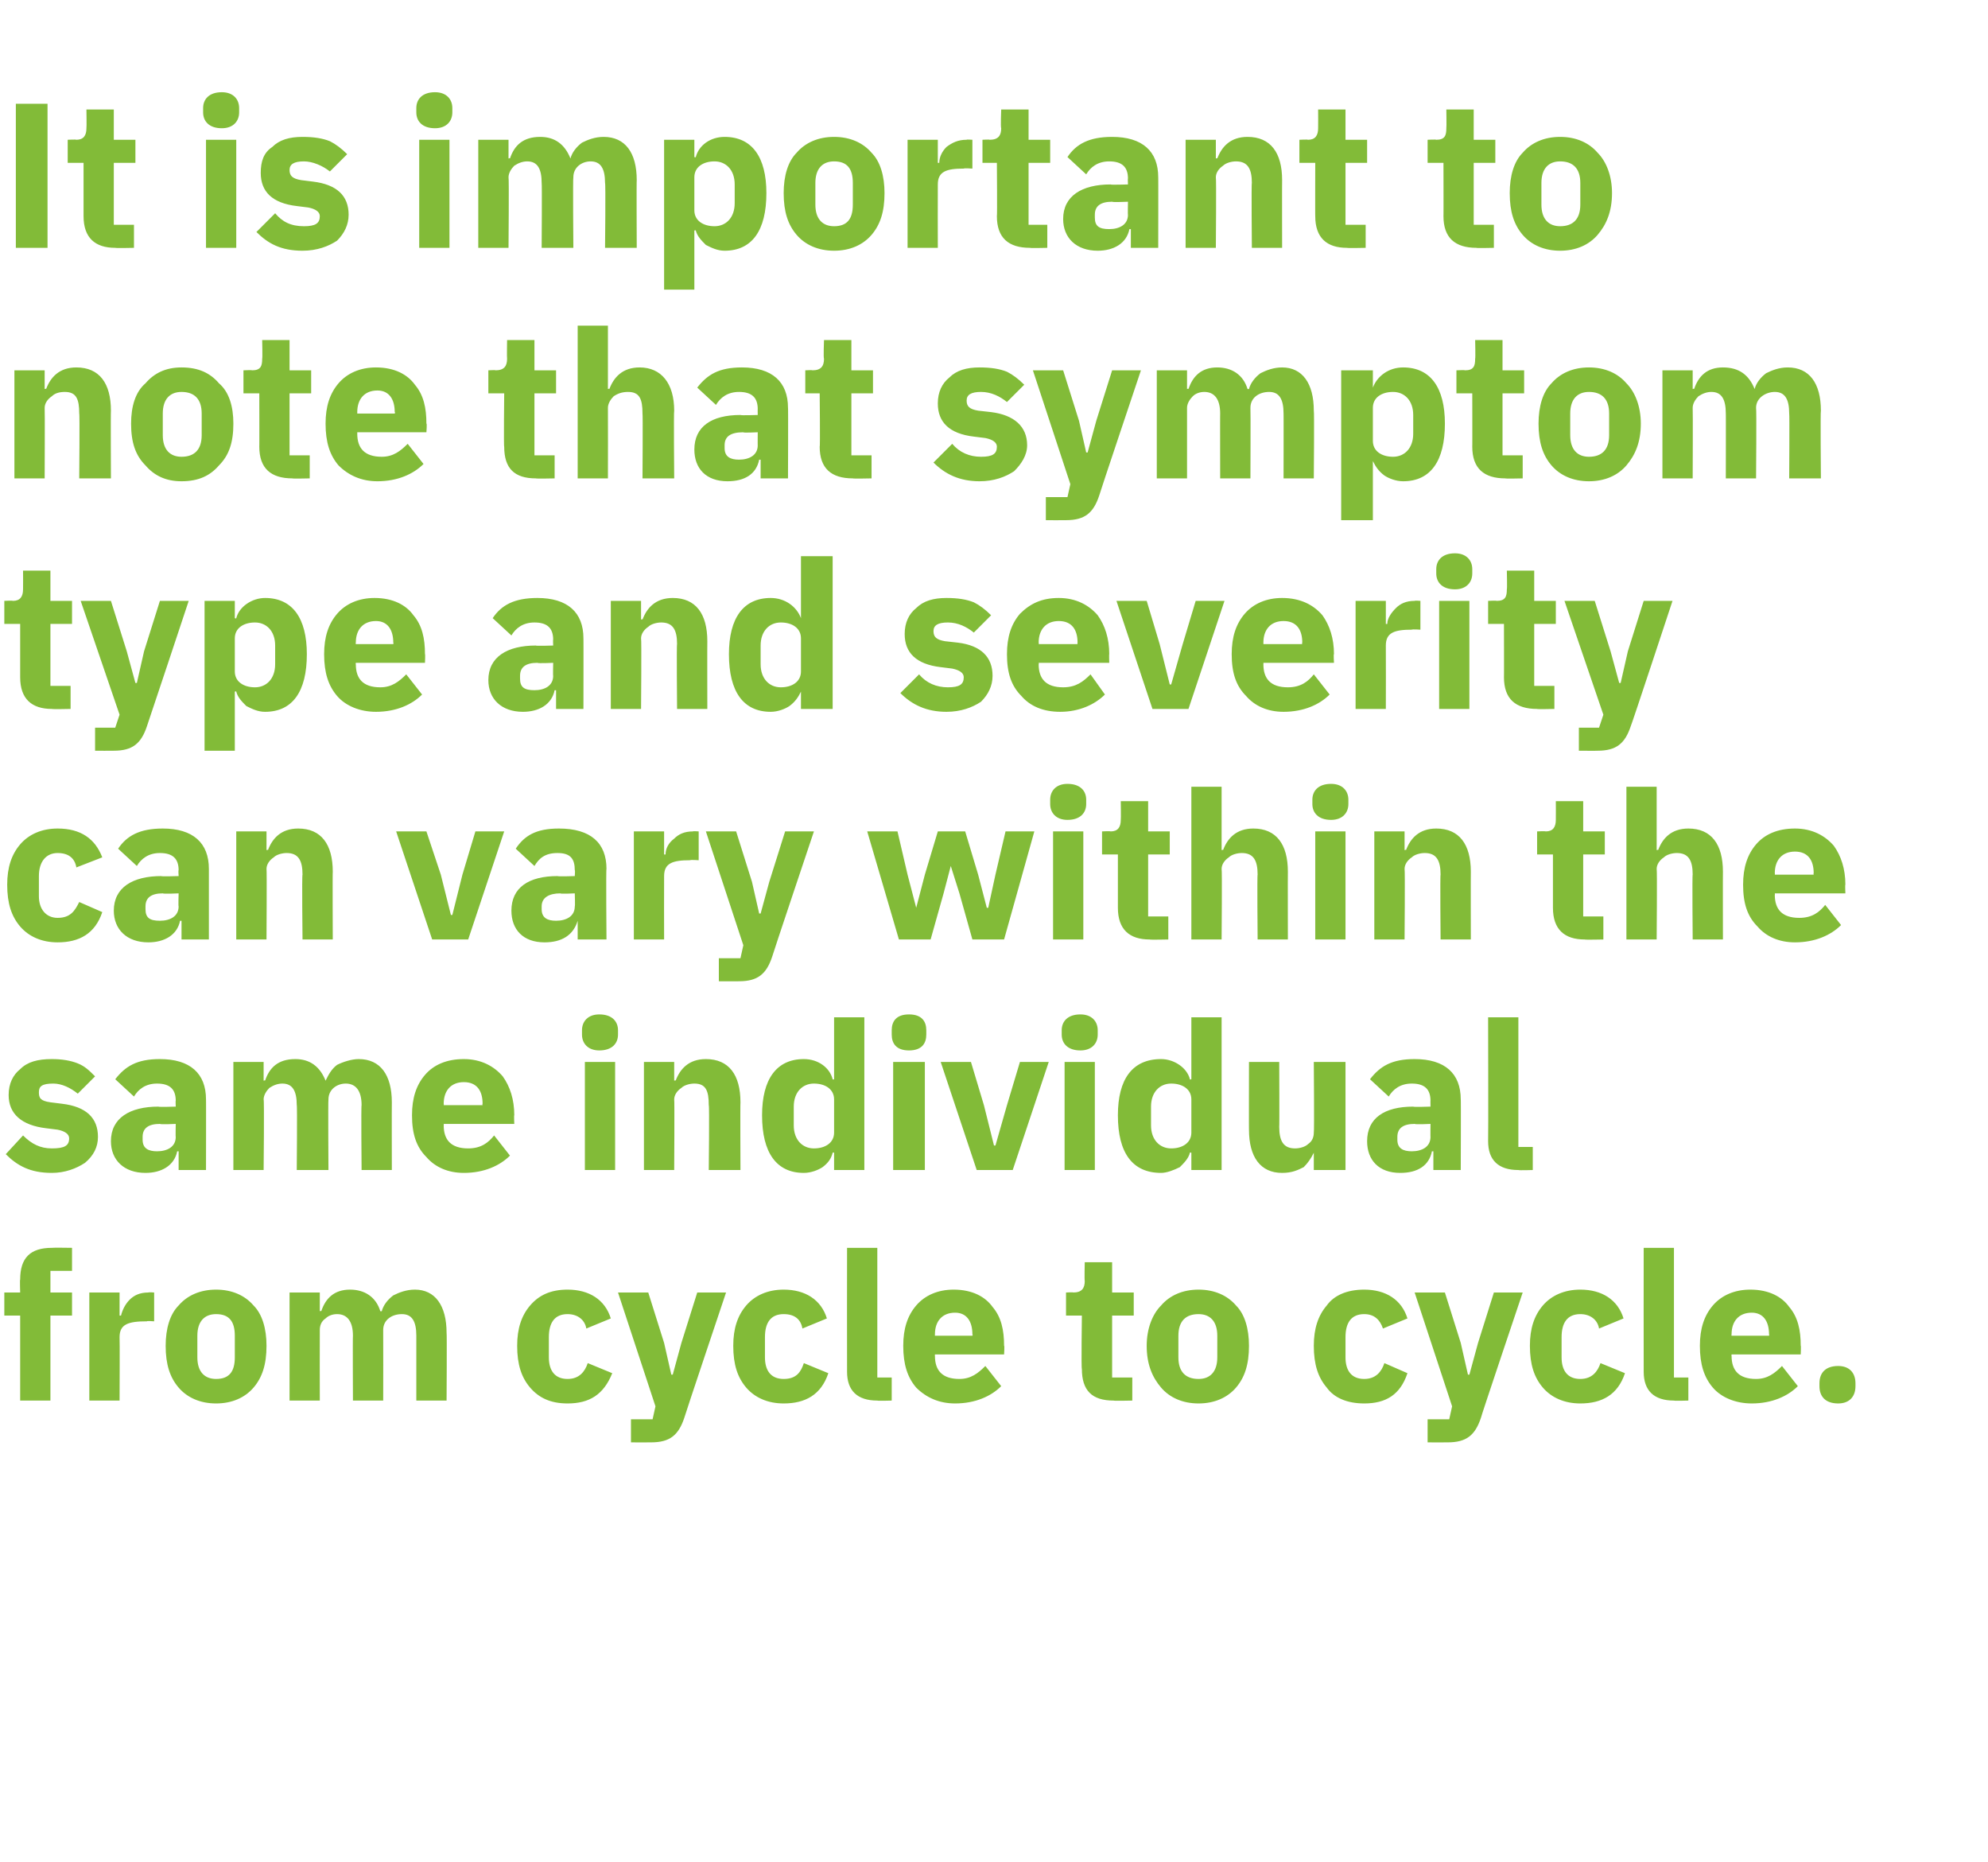 <?xml version="1.0" standalone="no"?><!DOCTYPE svg PUBLIC "-//W3C//DTD SVG 1.1//EN" "http://www.w3.org/Graphics/SVG/1.1/DTD/svg11.dtd"><svg xmlns="http://www.w3.org/2000/svg" version="1.1" width="138px" height="129.2px" viewBox="0 -6 138 129.2" style="top:-6px">  <desc>It is important to note that symptom type and severity can vary within the same individual from cycle to cycle.</desc>  <defs/>  <g id="Polygon172073">    <path d="M 1.4 91.2 L 3.5 91.2 L 3.5 85.3 L 5 85.3 L 5 83.7 L 3.5 83.7 L 3.5 82.2 L 5 82.2 L 5 80.6 C 5 80.6 3.63 80.58 3.6 80.6 C 2.1 80.6 1.4 81.3 1.4 82.8 C 1.37 82.78 1.4 83.7 1.4 83.7 L 0.3 83.7 L 0.3 85.3 L 1.4 85.3 L 1.4 91.2 Z M 8.3 91.2 C 8.3 91.2 8.32 86.81 8.3 86.8 C 8.3 85.9 8.9 85.7 10.2 85.7 C 10.17 85.66 10.7 85.7 10.7 85.7 L 10.7 83.7 C 10.7 83.7 10.32 83.67 10.3 83.7 C 9.7 83.7 9.3 83.9 9 84.2 C 8.7 84.5 8.5 84.9 8.4 85.3 C 8.4 85.31 8.3 85.3 8.3 85.3 L 8.3 83.7 L 6.2 83.7 L 6.2 91.2 L 8.3 91.2 Z M 17.6 90.3 C 18.2 89.6 18.5 88.7 18.5 87.4 C 18.5 86.2 18.2 85.2 17.6 84.6 C 17 83.9 16.1 83.5 15 83.5 C 13.9 83.5 13 83.9 12.4 84.6 C 11.8 85.2 11.5 86.2 11.5 87.4 C 11.5 88.7 11.8 89.6 12.4 90.3 C 13 91 13.9 91.4 15 91.4 C 16.1 91.4 17 91 17.6 90.3 Z M 13.7 88.2 C 13.7 88.2 13.7 86.7 13.7 86.7 C 13.7 85.7 14.2 85.2 15 85.2 C 15.9 85.2 16.3 85.7 16.3 86.7 C 16.3 86.7 16.3 88.2 16.3 88.2 C 16.3 89.2 15.9 89.7 15 89.7 C 14.2 89.7 13.7 89.2 13.7 88.2 Z M 22.2 91.2 C 22.2 91.2 22.19 86.34 22.2 86.3 C 22.2 86 22.3 85.7 22.6 85.5 C 22.8 85.3 23.1 85.2 23.4 85.2 C 24.1 85.2 24.5 85.7 24.5 86.7 C 24.48 86.67 24.5 91.2 24.5 91.2 L 26.6 91.2 C 26.6 91.2 26.61 86.34 26.6 86.3 C 26.6 85.6 27.2 85.2 27.9 85.2 C 28.6 85.2 28.9 85.7 28.9 86.7 C 28.9 86.67 28.9 91.2 28.9 91.2 L 31 91.2 C 31 91.2 31.03 86.49 31 86.5 C 31 84.6 30.2 83.5 28.8 83.5 C 28.2 83.5 27.7 83.7 27.3 83.9 C 26.9 84.2 26.6 84.6 26.5 85 C 26.5 85 26.4 85 26.4 85 C 26.1 84 25.3 83.5 24.3 83.5 C 23.2 83.5 22.6 84.1 22.3 85 C 22.28 84.95 22.2 85 22.2 85 L 22.2 83.7 L 20.1 83.7 L 20.1 91.2 L 22.2 91.2 Z M 42.5 89.3 C 42.5 89.3 40.8 88.6 40.8 88.6 C 40.6 89.2 40.2 89.7 39.4 89.7 C 38.5 89.7 38.1 89.1 38.1 88.2 C 38.1 88.2 38.1 86.8 38.1 86.8 C 38.1 85.8 38.5 85.2 39.4 85.2 C 40.1 85.2 40.6 85.6 40.7 86.2 C 40.7 86.2 42.4 85.5 42.4 85.5 C 42 84.2 40.9 83.5 39.4 83.5 C 38.2 83.5 37.4 83.9 36.8 84.6 C 36.2 85.3 35.9 86.2 35.9 87.4 C 35.9 88.7 36.2 89.6 36.8 90.3 C 37.4 91 38.2 91.4 39.4 91.4 C 40.9 91.4 41.9 90.8 42.5 89.3 Z M 47.3 87.2 L 46.7 89.4 L 46.6 89.4 L 46.1 87.2 L 45 83.7 L 42.9 83.7 L 45.5 91.6 L 45.3 92.5 L 43.8 92.5 L 43.8 94.1 C 43.8 94.1 45.16 94.11 45.2 94.1 C 46.5 94.1 47.1 93.6 47.5 92.4 C 47.48 92.4 50.4 83.7 50.4 83.7 L 48.4 83.7 L 47.3 87.2 Z M 57.5 89.3 C 57.5 89.3 55.8 88.6 55.8 88.6 C 55.6 89.2 55.3 89.7 54.4 89.7 C 53.5 89.7 53.1 89.1 53.1 88.2 C 53.1 88.2 53.1 86.8 53.1 86.8 C 53.1 85.8 53.5 85.2 54.4 85.2 C 55.2 85.2 55.6 85.6 55.7 86.2 C 55.7 86.2 57.4 85.5 57.4 85.5 C 57 84.2 55.9 83.5 54.4 83.5 C 53.3 83.5 52.4 83.9 51.8 84.6 C 51.2 85.3 50.9 86.2 50.9 87.4 C 50.9 88.7 51.2 89.6 51.8 90.3 C 52.4 91 53.3 91.4 54.4 91.4 C 55.9 91.4 57 90.8 57.5 89.3 Z M 61.9 91.2 L 61.9 89.6 L 60.9 89.6 L 60.9 80.6 L 58.8 80.6 C 58.8 80.6 58.79 89.16 58.8 89.2 C 58.8 90.5 59.5 91.2 60.9 91.2 C 60.91 91.23 61.9 91.2 61.9 91.2 Z M 69.5 90.2 C 69.5 90.2 68.4 88.8 68.4 88.8 C 67.9 89.3 67.4 89.7 66.6 89.7 C 65.4 89.7 64.9 89.1 64.9 88.1 C 64.89 88.11 64.9 88 64.9 88 L 69.7 88 C 69.7 88 69.74 87.36 69.7 87.4 C 69.7 86.3 69.5 85.4 68.9 84.7 C 68.4 84 67.5 83.5 66.2 83.5 C 65.1 83.5 64.2 83.9 63.6 84.6 C 63 85.3 62.7 86.2 62.7 87.4 C 62.7 88.7 63 89.6 63.6 90.3 C 64.3 91 65.2 91.4 66.3 91.4 C 67.7 91.4 68.8 90.9 69.5 90.2 Z M 67.5 86.6 C 67.54 86.61 67.5 86.7 67.5 86.7 L 64.9 86.7 C 64.9 86.7 64.89 86.62 64.9 86.6 C 64.9 85.7 65.4 85.1 66.3 85.1 C 67.1 85.1 67.5 85.7 67.5 86.6 Z M 78.6 91.2 L 78.6 89.6 L 77.2 89.6 L 77.2 85.3 L 78.7 85.3 L 78.7 83.7 L 77.2 83.7 L 77.2 81.6 L 75.3 81.6 C 75.3 81.6 75.27 82.87 75.3 82.9 C 75.3 83.4 75.1 83.7 74.5 83.7 C 74.52 83.67 74 83.7 74 83.7 L 74 85.3 L 75.1 85.3 C 75.1 85.3 75.05 89.03 75.1 89 C 75.1 90.5 75.8 91.2 77.3 91.2 C 77.3 91.23 78.6 91.2 78.6 91.2 Z M 85.8 90.3 C 86.4 89.6 86.7 88.7 86.7 87.4 C 86.7 86.2 86.4 85.2 85.8 84.6 C 85.2 83.9 84.3 83.5 83.2 83.5 C 82.1 83.5 81.2 83.9 80.6 84.6 C 80 85.2 79.6 86.2 79.6 87.4 C 79.6 88.7 80 89.6 80.6 90.3 C 81.2 91 82.1 91.4 83.2 91.4 C 84.3 91.4 85.2 91 85.8 90.3 Z M 81.8 88.2 C 81.8 88.2 81.8 86.7 81.8 86.7 C 81.8 85.7 82.3 85.2 83.2 85.2 C 84 85.2 84.5 85.7 84.5 86.7 C 84.5 86.7 84.5 88.2 84.5 88.2 C 84.5 89.2 84 89.7 83.2 89.7 C 82.3 89.7 81.8 89.2 81.8 88.2 Z M 97.7 89.3 C 97.7 89.3 96.1 88.6 96.1 88.6 C 95.9 89.2 95.5 89.7 94.7 89.7 C 93.8 89.7 93.4 89.1 93.4 88.2 C 93.4 88.2 93.4 86.8 93.4 86.8 C 93.4 85.8 93.8 85.2 94.7 85.2 C 95.4 85.2 95.8 85.6 96 86.2 C 96 86.2 97.7 85.5 97.7 85.5 C 97.3 84.2 96.2 83.5 94.7 83.5 C 93.5 83.5 92.6 83.9 92.1 84.6 C 91.5 85.3 91.2 86.2 91.2 87.4 C 91.2 88.7 91.5 89.6 92.1 90.3 C 92.6 91 93.5 91.4 94.7 91.4 C 96.2 91.4 97.2 90.8 97.7 89.3 Z M 102.6 87.2 L 102 89.4 L 101.9 89.4 L 101.4 87.2 L 100.3 83.7 L 98.2 83.7 L 100.8 91.6 L 100.6 92.5 L 99.1 92.5 L 99.1 94.1 C 99.1 94.1 100.45 94.11 100.5 94.1 C 101.8 94.1 102.4 93.6 102.8 92.4 C 102.77 92.4 105.7 83.7 105.7 83.7 L 103.7 83.7 L 102.6 87.2 Z M 112.8 89.3 C 112.8 89.3 111.1 88.6 111.1 88.6 C 110.9 89.2 110.5 89.7 109.7 89.7 C 108.8 89.7 108.4 89.1 108.4 88.2 C 108.4 88.2 108.4 86.8 108.4 86.8 C 108.4 85.8 108.8 85.2 109.7 85.2 C 110.4 85.2 110.9 85.6 111 86.2 C 111 86.2 112.7 85.5 112.7 85.5 C 112.3 84.2 111.2 83.5 109.7 83.5 C 108.6 83.5 107.7 83.9 107.1 84.6 C 106.5 85.3 106.2 86.2 106.2 87.4 C 106.2 88.7 106.5 89.6 107.1 90.3 C 107.7 91 108.6 91.4 109.7 91.4 C 111.2 91.4 112.3 90.8 112.8 89.3 Z M 117.2 91.2 L 117.2 89.6 L 116.2 89.6 L 116.2 80.6 L 114.1 80.6 C 114.1 80.6 114.09 89.16 114.1 89.2 C 114.1 90.5 114.8 91.2 116.2 91.2 C 116.21 91.23 117.2 91.2 117.2 91.2 Z M 124.8 90.2 C 124.8 90.2 123.7 88.8 123.7 88.8 C 123.2 89.3 122.7 89.7 121.9 89.7 C 120.7 89.7 120.2 89.1 120.2 88.1 C 120.18 88.11 120.2 88 120.2 88 L 125 88 C 125 88 125.03 87.36 125 87.4 C 125 86.3 124.8 85.4 124.2 84.7 C 123.7 84 122.8 83.5 121.5 83.5 C 120.4 83.5 119.5 83.9 118.9 84.6 C 118.3 85.3 118 86.2 118 87.4 C 118 88.7 118.3 89.6 118.9 90.3 C 119.5 91 120.5 91.4 121.6 91.4 C 123 91.4 124.1 90.9 124.8 90.2 Z M 122.8 86.6 C 122.83 86.61 122.8 86.7 122.8 86.7 L 120.2 86.7 C 120.2 86.7 120.18 86.62 120.2 86.6 C 120.2 85.7 120.7 85.1 121.6 85.1 C 122.4 85.1 122.8 85.7 122.8 86.6 Z M 128.8 90.2 C 128.8 90.2 128.8 90 128.8 90 C 128.8 89.3 128.4 88.8 127.6 88.8 C 126.7 88.8 126.3 89.3 126.3 90 C 126.3 90 126.3 90.2 126.3 90.2 C 126.3 90.9 126.7 91.4 127.6 91.4 C 128.4 91.4 128.8 90.9 128.8 90.2 Z " stroke="none" fill="#82bb38"/>  </g>  <g id="Polygon172072">    <path d="M 5.9 74.7 C 6.5 74.2 6.8 73.6 6.8 72.9 C 6.8 71.6 6 70.8 4.3 70.6 C 4.3 70.6 3.5 70.5 3.5 70.5 C 2.8 70.4 2.7 70.2 2.7 69.8 C 2.7 69.4 2.9 69.2 3.7 69.2 C 4.3 69.2 4.9 69.5 5.4 69.9 C 5.4 69.9 6.6 68.7 6.6 68.7 C 6.2 68.3 5.9 68 5.4 67.8 C 4.9 67.6 4.3 67.5 3.6 67.5 C 2.6 67.5 1.9 67.7 1.4 68.2 C 0.9 68.6 0.6 69.2 0.6 70 C 0.6 71.3 1.5 72.1 3.2 72.3 C 3.2 72.3 4 72.4 4 72.4 C 4.5 72.5 4.8 72.7 4.8 73 C 4.8 73.5 4.5 73.7 3.6 73.7 C 2.8 73.7 2.2 73.4 1.6 72.8 C 1.6 72.8 0.4 74.1 0.4 74.1 C 1.2 74.9 2.1 75.4 3.6 75.4 C 4.5 75.4 5.3 75.1 5.9 74.7 Z M 14.3 70.3 C 14.31 70.26 14.3 75.2 14.3 75.2 L 12.4 75.2 L 12.4 73.9 C 12.4 73.9 12.31 73.91 12.3 73.9 C 12.1 74.9 11.2 75.4 10.1 75.4 C 8.6 75.4 7.7 74.5 7.7 73.2 C 7.7 71.6 9 70.8 11 70.8 C 10.99 70.84 12.2 70.8 12.2 70.8 C 12.2 70.8 12.18 70.36 12.2 70.4 C 12.2 69.6 11.8 69.2 10.9 69.2 C 10.1 69.2 9.6 69.6 9.3 70.1 C 9.3 70.1 8 68.9 8 68.9 C 8.7 68 9.5 67.5 11.1 67.5 C 13.2 67.5 14.3 68.5 14.3 70.3 Z M 12.2 72 C 12.2 72 11.15 72.05 11.1 72 C 10.3 72 9.9 72.3 9.9 72.9 C 9.9 72.9 9.9 73.1 9.9 73.1 C 9.9 73.7 10.3 73.9 10.9 73.9 C 11.6 73.9 12.2 73.6 12.2 72.9 C 12.18 72.94 12.2 72 12.2 72 Z M 18.3 75.2 C 18.3 75.2 18.35 70.34 18.3 70.3 C 18.3 70 18.5 69.7 18.7 69.5 C 19 69.3 19.3 69.2 19.6 69.2 C 20.3 69.2 20.6 69.7 20.6 70.7 C 20.64 70.67 20.6 75.2 20.6 75.2 L 22.8 75.2 C 22.8 75.2 22.77 70.34 22.8 70.3 C 22.8 69.6 23.4 69.2 24 69.2 C 24.7 69.2 25.1 69.7 25.1 70.7 C 25.06 70.67 25.1 75.2 25.1 75.2 L 27.2 75.2 C 27.2 75.2 27.19 70.49 27.2 70.5 C 27.2 68.6 26.4 67.5 24.9 67.5 C 24.4 67.5 23.8 67.7 23.4 67.9 C 23 68.2 22.8 68.6 22.6 69 C 22.6 69 22.6 69 22.6 69 C 22.2 68 21.5 67.5 20.5 67.5 C 19.3 67.5 18.7 68.1 18.4 69 C 18.43 68.95 18.3 69 18.3 69 L 18.3 67.7 L 16.2 67.7 L 16.2 75.2 L 18.3 75.2 Z M 35.4 74.2 C 35.4 74.2 34.3 72.8 34.3 72.8 C 33.9 73.3 33.4 73.7 32.5 73.7 C 31.3 73.7 30.8 73.1 30.8 72.1 C 30.82 72.11 30.8 72 30.8 72 L 35.7 72 C 35.7 72 35.67 71.36 35.7 71.4 C 35.7 70.3 35.4 69.4 34.9 68.7 C 34.3 68 33.4 67.5 32.2 67.5 C 31 67.5 30.1 67.9 29.5 68.6 C 28.9 69.3 28.6 70.2 28.6 71.4 C 28.6 72.7 28.9 73.6 29.6 74.3 C 30.2 75 31.1 75.4 32.2 75.4 C 33.6 75.4 34.7 74.9 35.4 74.2 Z M 33.5 70.6 C 33.47 70.61 33.5 70.7 33.5 70.7 L 30.8 70.7 C 30.8 70.7 30.82 70.62 30.8 70.6 C 30.8 69.7 31.3 69.1 32.2 69.1 C 33.1 69.1 33.5 69.7 33.5 70.6 Z M 42.9 65.8 C 42.9 65.8 42.9 65.5 42.9 65.5 C 42.9 64.9 42.5 64.4 41.6 64.4 C 40.8 64.4 40.4 64.9 40.4 65.5 C 40.4 65.5 40.4 65.8 40.4 65.8 C 40.4 66.4 40.8 66.9 41.6 66.9 C 42.5 66.9 42.9 66.4 42.9 65.8 Z M 40.6 75.2 L 42.7 75.2 L 42.7 67.7 L 40.6 67.7 L 40.6 75.2 Z M 46.8 75.2 C 46.8 75.2 46.83 70.34 46.8 70.3 C 46.8 70 47 69.7 47.3 69.5 C 47.5 69.3 47.9 69.2 48.2 69.2 C 49 69.2 49.2 69.7 49.2 70.7 C 49.25 70.67 49.2 75.2 49.2 75.2 L 51.4 75.2 C 51.4 75.2 51.38 70.49 51.4 70.5 C 51.4 68.6 50.6 67.5 49 67.5 C 47.8 67.5 47.2 68.2 46.9 69 C 46.91 68.95 46.8 69 46.8 69 L 46.8 67.7 L 44.7 67.7 L 44.7 75.2 L 46.8 75.2 Z M 57.9 75.2 L 60 75.2 L 60 64.6 L 57.9 64.6 L 57.9 68.9 C 57.9 68.9 57.84 68.94 57.8 68.9 C 57.6 68.1 56.8 67.5 55.8 67.5 C 53.9 67.5 52.9 68.9 52.9 71.4 C 52.9 74 53.9 75.4 55.8 75.4 C 56.3 75.4 56.8 75.2 57.1 75 C 57.5 74.7 57.7 74.4 57.8 74 C 57.84 73.96 57.9 74 57.9 74 L 57.9 75.2 Z M 55.1 72.1 C 55.1 72.1 55.1 70.8 55.1 70.8 C 55.1 69.8 55.7 69.2 56.5 69.2 C 57.3 69.2 57.9 69.6 57.9 70.3 C 57.9 70.3 57.9 72.6 57.9 72.6 C 57.9 73.3 57.3 73.7 56.5 73.7 C 55.7 73.7 55.1 73.1 55.1 72.1 Z M 64.3 65.8 C 64.3 65.8 64.3 65.5 64.3 65.5 C 64.3 64.9 64 64.4 63.1 64.4 C 62.2 64.4 61.9 64.9 61.9 65.5 C 61.9 65.5 61.9 65.8 61.9 65.8 C 61.9 66.4 62.2 66.9 63.1 66.9 C 64 66.9 64.3 66.4 64.3 65.8 Z M 62 75.2 L 64.2 75.2 L 64.2 67.7 L 62 67.7 L 62 75.2 Z M 70.3 75.2 L 72.8 67.7 L 70.8 67.7 L 69.9 70.7 L 69.1 73.5 L 69 73.5 L 68.3 70.7 L 67.4 67.7 L 65.3 67.7 L 67.8 75.2 L 70.3 75.2 Z M 76.2 65.8 C 76.2 65.8 76.2 65.5 76.2 65.5 C 76.2 64.9 75.8 64.4 75 64.4 C 74.1 64.4 73.7 64.9 73.7 65.5 C 73.7 65.5 73.7 65.8 73.7 65.8 C 73.7 66.4 74.1 66.9 75 66.9 C 75.8 66.9 76.2 66.4 76.2 65.8 Z M 73.9 75.2 L 76 75.2 L 76 67.7 L 73.9 67.7 L 73.9 75.2 Z M 82.7 75.2 L 84.8 75.2 L 84.8 64.6 L 82.7 64.6 L 82.7 68.9 C 82.7 68.9 82.58 68.94 82.6 68.9 C 82.4 68.1 81.5 67.5 80.6 67.5 C 78.6 67.5 77.6 68.9 77.6 71.4 C 77.6 74 78.6 75.4 80.6 75.4 C 81 75.4 81.5 75.2 81.9 75 C 82.2 74.7 82.5 74.4 82.6 74 C 82.58 73.96 82.7 74 82.7 74 L 82.7 75.2 Z M 79.9 72.1 C 79.9 72.1 79.9 70.8 79.9 70.8 C 79.9 69.8 80.5 69.2 81.3 69.2 C 82.1 69.2 82.7 69.6 82.7 70.3 C 82.7 70.3 82.7 72.6 82.7 72.6 C 82.7 73.3 82.1 73.7 81.3 73.7 C 80.5 73.7 79.9 73.1 79.9 72.1 Z M 91.2 75.2 L 93.4 75.2 L 93.4 67.7 L 91.2 67.7 C 91.2 67.7 91.24 72.58 91.2 72.6 C 91.2 72.9 91.1 73.2 90.8 73.4 C 90.6 73.6 90.2 73.7 89.9 73.7 C 89.1 73.7 88.8 73.2 88.8 72.2 C 88.82 72.24 88.8 67.7 88.8 67.7 L 86.7 67.7 C 86.7 67.7 86.69 72.42 86.7 72.4 C 86.7 74.3 87.5 75.4 89 75.4 C 89.7 75.4 90.1 75.2 90.5 75 C 90.8 74.7 91 74.4 91.2 74 C 91.17 73.96 91.2 74 91.2 74 L 91.2 75.2 Z M 101.4 70.3 C 101.42 70.26 101.4 75.2 101.4 75.2 L 99.5 75.2 L 99.5 73.9 C 99.5 73.9 99.42 73.91 99.4 73.9 C 99.2 74.9 98.4 75.4 97.2 75.4 C 95.7 75.4 94.9 74.5 94.9 73.2 C 94.9 71.6 96.1 70.8 98.1 70.8 C 98.09 70.84 99.3 70.8 99.3 70.8 C 99.3 70.8 99.29 70.36 99.3 70.4 C 99.3 69.6 98.9 69.2 98 69.2 C 97.2 69.2 96.7 69.6 96.4 70.1 C 96.4 70.1 95.1 68.9 95.1 68.9 C 95.8 68 96.6 67.5 98.2 67.5 C 100.3 67.5 101.4 68.5 101.4 70.3 Z M 99.3 72 C 99.3 72 98.25 72.05 98.2 72 C 97.4 72 97 72.3 97 72.9 C 97 72.9 97 73.1 97 73.1 C 97 73.7 97.4 73.9 98 73.9 C 98.7 73.9 99.3 73.6 99.3 72.9 C 99.29 72.94 99.3 72 99.3 72 Z M 106.4 75.2 L 106.4 73.6 L 105.4 73.6 L 105.4 64.6 L 103.3 64.6 C 103.3 64.6 103.32 73.16 103.3 73.2 C 103.3 74.5 104 75.2 105.4 75.2 C 105.44 75.23 106.4 75.2 106.4 75.2 Z " stroke="none" fill="#82bb38"/>  </g>  <g id="Polygon172071">    <path d="M 7.1 57.3 C 7.1 57.3 5.5 56.6 5.5 56.6 C 5.2 57.2 4.9 57.7 4 57.7 C 3.2 57.7 2.7 57.1 2.7 56.2 C 2.7 56.2 2.7 54.8 2.7 54.8 C 2.7 53.8 3.2 53.2 4 53.2 C 4.8 53.2 5.2 53.6 5.3 54.2 C 5.3 54.2 7.1 53.5 7.1 53.5 C 6.6 52.2 5.6 51.5 4 51.5 C 2.9 51.5 2 51.9 1.4 52.6 C 0.8 53.3 0.5 54.2 0.5 55.4 C 0.5 56.7 0.8 57.6 1.4 58.3 C 2 59 2.9 59.4 4 59.4 C 5.5 59.4 6.6 58.8 7.1 57.3 Z M 14.5 54.3 C 14.5 54.26 14.5 59.2 14.5 59.2 L 12.6 59.2 L 12.6 57.9 C 12.6 57.9 12.5 57.91 12.5 57.9 C 12.3 58.9 11.4 59.4 10.3 59.4 C 8.8 59.4 7.9 58.5 7.9 57.2 C 7.9 55.6 9.2 54.8 11.2 54.8 C 11.17 54.84 12.4 54.8 12.4 54.8 C 12.4 54.8 12.37 54.36 12.4 54.4 C 12.4 53.6 12 53.2 11.1 53.2 C 10.3 53.2 9.8 53.6 9.5 54.1 C 9.5 54.1 8.2 52.9 8.2 52.9 C 8.8 52 9.7 51.5 11.3 51.5 C 13.4 51.5 14.5 52.5 14.5 54.3 Z M 12.4 56 C 12.4 56 11.33 56.05 11.3 56 C 10.5 56 10.1 56.3 10.1 56.9 C 10.1 56.9 10.1 57.1 10.1 57.1 C 10.1 57.7 10.4 57.9 11.1 57.9 C 11.8 57.9 12.4 57.6 12.4 56.9 C 12.37 56.94 12.4 56 12.4 56 Z M 18.5 59.2 C 18.5 59.2 18.53 54.34 18.5 54.3 C 18.5 54 18.7 53.7 19 53.5 C 19.2 53.3 19.6 53.2 19.9 53.2 C 20.7 53.2 21 53.7 21 54.7 C 20.95 54.67 21 59.2 21 59.2 L 23.1 59.2 C 23.1 59.2 23.08 54.49 23.1 54.5 C 23.1 52.6 22.3 51.5 20.7 51.5 C 19.5 51.5 18.9 52.2 18.6 53 C 18.62 52.95 18.5 53 18.5 53 L 18.5 51.7 L 16.4 51.7 L 16.4 59.2 L 18.5 59.2 Z M 32.5 59.2 L 35 51.7 L 33 51.7 L 32.1 54.7 L 31.4 57.5 L 31.3 57.5 L 30.6 54.7 L 29.6 51.7 L 27.5 51.7 L 30 59.2 L 32.5 59.2 Z M 42.1 54.3 C 42.06 54.26 42.1 59.2 42.1 59.2 L 40.1 59.2 L 40.1 57.9 C 40.1 57.9 40.06 57.91 40.1 57.9 C 39.8 58.9 39 59.4 37.8 59.4 C 36.3 59.4 35.5 58.5 35.5 57.2 C 35.5 55.6 36.7 54.8 38.7 54.8 C 38.74 54.84 39.9 54.8 39.9 54.8 C 39.9 54.8 39.93 54.36 39.9 54.4 C 39.9 53.6 39.6 53.2 38.7 53.2 C 37.8 53.2 37.4 53.6 37.1 54.1 C 37.1 54.1 35.8 52.9 35.8 52.9 C 36.4 52 37.2 51.5 38.8 51.5 C 41 51.5 42.1 52.5 42.1 54.3 Z M 39.9 56 C 39.9 56 38.89 56.05 38.9 56 C 38.1 56 37.6 56.3 37.6 56.9 C 37.6 56.9 37.6 57.1 37.6 57.1 C 37.6 57.7 38 57.9 38.6 57.9 C 39.3 57.9 39.9 57.6 39.9 56.9 C 39.93 56.94 39.9 56 39.9 56 Z M 46.1 59.2 C 46.1 59.2 46.09 54.81 46.1 54.8 C 46.1 53.9 46.7 53.7 47.9 53.7 C 47.94 53.66 48.5 53.7 48.5 53.7 L 48.5 51.7 C 48.5 51.7 48.1 51.67 48.1 51.7 C 47.5 51.7 47.1 51.9 46.8 52.2 C 46.4 52.5 46.2 52.9 46.2 53.3 C 46.17 53.31 46.1 53.3 46.1 53.3 L 46.1 51.7 L 44 51.7 L 44 59.2 L 46.1 59.2 Z M 53.4 55.2 L 52.8 57.4 L 52.7 57.4 L 52.2 55.2 L 51.1 51.7 L 49 51.7 L 51.6 59.6 L 51.4 60.5 L 49.9 60.5 L 49.9 62.1 C 49.9 62.1 51.26 62.11 51.3 62.1 C 52.6 62.1 53.2 61.6 53.6 60.4 C 53.58 60.4 56.5 51.7 56.5 51.7 L 54.5 51.7 L 53.4 55.2 Z M 62.4 59.2 L 64.6 59.2 L 65.5 56 L 66 54.1 L 66 54.1 L 66.6 56 L 67.5 59.2 L 69.7 59.2 L 71.8 51.7 L 69.8 51.7 L 69.1 54.7 L 68.6 57 L 68.5 57 L 67.9 54.7 L 67 51.7 L 65.1 51.7 L 64.2 54.7 L 63.6 57 L 63.6 57 L 63 54.7 L 62.3 51.7 L 60.2 51.7 L 62.4 59.2 Z M 75.4 49.8 C 75.4 49.8 75.4 49.5 75.4 49.5 C 75.4 48.9 75 48.4 74.1 48.4 C 73.3 48.4 72.9 48.9 72.9 49.5 C 72.9 49.5 72.9 49.8 72.9 49.8 C 72.9 50.4 73.3 50.9 74.1 50.9 C 75 50.9 75.4 50.4 75.4 49.8 Z M 73.1 59.2 L 75.2 59.2 L 75.2 51.7 L 73.1 51.7 L 73.1 59.2 Z M 81.1 59.2 L 81.1 57.6 L 79.7 57.6 L 79.7 53.3 L 81.2 53.3 L 81.2 51.7 L 79.7 51.7 L 79.7 49.6 L 77.8 49.6 C 77.8 49.6 77.82 50.87 77.8 50.9 C 77.8 51.4 77.6 51.7 77.1 51.7 C 77.07 51.67 76.5 51.7 76.5 51.7 L 76.5 53.3 L 77.6 53.3 C 77.6 53.3 77.6 57.03 77.6 57 C 77.6 58.5 78.4 59.2 79.8 59.2 C 79.85 59.23 81.1 59.2 81.1 59.2 Z M 82.7 59.2 L 84.8 59.2 C 84.8 59.2 84.84 54.34 84.8 54.3 C 84.8 54 85 53.7 85.3 53.5 C 85.5 53.3 85.9 53.2 86.2 53.2 C 87 53.2 87.3 53.7 87.3 54.7 C 87.26 54.67 87.3 59.2 87.3 59.2 L 89.4 59.2 C 89.4 59.2 89.39 54.49 89.4 54.5 C 89.4 52.6 88.6 51.5 87 51.5 C 85.8 51.5 85.2 52.2 84.9 53 C 84.93 52.95 84.8 53 84.8 53 L 84.8 48.6 L 82.7 48.6 L 82.7 59.2 Z M 93.6 49.8 C 93.6 49.8 93.6 49.5 93.6 49.5 C 93.6 48.9 93.2 48.4 92.4 48.4 C 91.5 48.4 91.1 48.9 91.1 49.5 C 91.1 49.5 91.1 49.8 91.1 49.8 C 91.1 50.4 91.5 50.9 92.4 50.9 C 93.2 50.9 93.6 50.4 93.6 49.8 Z M 91.3 59.2 L 93.4 59.2 L 93.4 51.7 L 91.3 51.7 L 91.3 59.2 Z M 97.5 59.2 C 97.5 59.2 97.54 54.34 97.5 54.3 C 97.5 54 97.7 53.7 98 53.5 C 98.2 53.3 98.6 53.2 98.9 53.2 C 99.7 53.2 100 53.7 100 54.7 C 99.96 54.67 100 59.2 100 59.2 L 102.1 59.2 C 102.1 59.2 102.09 54.49 102.1 54.5 C 102.1 52.6 101.3 51.5 99.7 51.5 C 98.5 51.5 97.9 52.2 97.6 53 C 97.63 52.95 97.5 53 97.5 53 L 97.5 51.7 L 95.4 51.7 L 95.4 59.2 L 97.5 59.2 Z M 111.3 59.2 L 111.3 57.6 L 109.9 57.6 L 109.9 53.3 L 111.4 53.3 L 111.4 51.7 L 109.9 51.7 L 109.9 49.6 L 108 49.6 C 108 49.6 108.01 50.87 108 50.9 C 108 51.4 107.8 51.7 107.3 51.7 C 107.26 51.67 106.7 51.7 106.7 51.7 L 106.7 53.3 L 107.8 53.3 C 107.8 53.3 107.8 57.03 107.8 57 C 107.8 58.5 108.6 59.2 110 59.2 C 110.04 59.23 111.3 59.2 111.3 59.2 Z M 112.9 59.2 L 115 59.2 C 115 59.2 115.04 54.34 115 54.3 C 115 54 115.2 53.7 115.5 53.5 C 115.7 53.3 116.1 53.2 116.4 53.2 C 117.2 53.2 117.5 53.7 117.5 54.7 C 117.46 54.67 117.5 59.2 117.5 59.2 L 119.6 59.2 C 119.6 59.2 119.59 54.49 119.6 54.5 C 119.6 52.6 118.8 51.5 117.2 51.5 C 116 51.5 115.4 52.2 115.1 53 C 115.13 52.95 115 53 115 53 L 115 48.6 L 112.9 48.6 L 112.9 59.2 Z M 127.8 58.2 C 127.8 58.2 126.7 56.8 126.7 56.8 C 126.3 57.3 125.8 57.7 124.9 57.7 C 123.7 57.7 123.2 57.1 123.2 56.1 C 123.22 56.11 123.2 56 123.2 56 L 128.1 56 C 128.1 56 128.07 55.36 128.1 55.4 C 128.1 54.3 127.8 53.4 127.3 52.7 C 126.7 52 125.8 51.5 124.6 51.5 C 123.4 51.5 122.5 51.9 121.9 52.6 C 121.3 53.3 121 54.2 121 55.4 C 121 56.7 121.3 57.6 122 58.3 C 122.6 59 123.5 59.4 124.6 59.4 C 126 59.4 127.1 58.9 127.8 58.2 Z M 125.9 54.6 C 125.87 54.61 125.9 54.7 125.9 54.7 L 123.2 54.7 C 123.2 54.7 123.22 54.62 123.2 54.6 C 123.2 53.7 123.7 53.1 124.6 53.1 C 125.5 53.1 125.9 53.7 125.9 54.6 Z " stroke="none" fill="#82bb38"/>  </g>  <g id="Polygon172070">    <path d="M 4.9 43.2 L 4.9 41.6 L 3.5 41.6 L 3.5 37.3 L 5 37.3 L 5 35.7 L 3.5 35.7 L 3.5 33.6 L 1.6 33.6 C 1.6 33.6 1.61 34.87 1.6 34.9 C 1.6 35.4 1.4 35.7 0.9 35.7 C 0.86 35.67 0.3 35.7 0.3 35.7 L 0.3 37.3 L 1.4 37.3 C 1.4 37.3 1.4 41.03 1.4 41 C 1.4 42.5 2.2 43.2 3.6 43.2 C 3.64 43.23 4.9 43.2 4.9 43.2 Z M 10 39.2 L 9.5 41.4 L 9.4 41.4 L 8.8 39.2 L 7.7 35.7 L 5.6 35.7 L 8.3 43.6 L 8 44.5 L 6.6 44.5 L 6.6 46.1 C 6.6 46.1 7.89 46.11 7.9 46.1 C 9.2 46.1 9.8 45.6 10.2 44.4 C 10.21 44.4 13.1 35.7 13.1 35.7 L 11.1 35.7 L 10 39.2 Z M 14.2 46.1 L 16.3 46.1 L 16.3 42 C 16.3 42 16.4 41.96 16.4 42 C 16.5 42.4 16.8 42.7 17.1 43 C 17.5 43.2 17.9 43.4 18.4 43.4 C 20.3 43.4 21.3 42 21.3 39.4 C 21.3 36.9 20.3 35.5 18.4 35.5 C 17.5 35.5 16.6 36.1 16.4 36.9 C 16.4 36.94 16.3 36.9 16.3 36.9 L 16.3 35.7 L 14.2 35.7 L 14.2 46.1 Z M 16.3 40.6 C 16.3 40.6 16.3 38.3 16.3 38.3 C 16.3 37.6 16.9 37.2 17.7 37.2 C 18.5 37.2 19.1 37.8 19.1 38.8 C 19.1 38.8 19.1 40.1 19.1 40.1 C 19.1 41.1 18.5 41.7 17.7 41.7 C 16.9 41.7 16.3 41.3 16.3 40.6 Z M 29.3 42.2 C 29.3 42.2 28.2 40.8 28.2 40.8 C 27.7 41.3 27.2 41.7 26.4 41.7 C 25.2 41.7 24.7 41.1 24.7 40.1 C 24.68 40.11 24.7 40 24.7 40 L 29.5 40 C 29.5 40 29.53 39.36 29.5 39.4 C 29.5 38.3 29.3 37.4 28.7 36.7 C 28.2 36 27.3 35.5 26 35.5 C 24.9 35.5 24 35.9 23.4 36.6 C 22.8 37.3 22.5 38.2 22.5 39.4 C 22.5 40.7 22.8 41.6 23.4 42.3 C 24 43 25 43.4 26.1 43.4 C 27.5 43.4 28.6 42.9 29.3 42.2 Z M 27.3 38.6 C 27.33 38.61 27.3 38.7 27.3 38.7 L 24.7 38.7 C 24.7 38.7 24.68 38.62 24.7 38.6 C 24.7 37.7 25.2 37.1 26.1 37.1 C 26.9 37.1 27.3 37.7 27.3 38.6 Z M 40.5 38.3 C 40.51 38.26 40.5 43.2 40.5 43.2 L 38.6 43.2 L 38.6 41.9 C 38.6 41.9 38.51 41.91 38.5 41.9 C 38.3 42.9 37.4 43.4 36.3 43.4 C 34.8 43.4 33.9 42.5 33.9 41.2 C 33.9 39.6 35.2 38.8 37.2 38.8 C 37.18 38.84 38.4 38.8 38.4 38.8 C 38.4 38.8 38.38 38.36 38.4 38.4 C 38.4 37.6 38 37.2 37.1 37.2 C 36.3 37.2 35.8 37.6 35.5 38.1 C 35.5 38.1 34.2 36.9 34.2 36.9 C 34.8 36 35.7 35.5 37.3 35.5 C 39.4 35.5 40.5 36.5 40.5 38.3 Z M 38.4 40 C 38.4 40 37.34 40.05 37.3 40 C 36.5 40 36.1 40.3 36.1 40.9 C 36.1 40.9 36.1 41.1 36.1 41.1 C 36.1 41.7 36.4 41.9 37.1 41.9 C 37.8 41.9 38.4 41.6 38.4 40.9 C 38.38 40.94 38.4 40 38.4 40 Z M 44.5 43.2 C 44.5 43.2 44.54 38.34 44.5 38.3 C 44.5 38 44.7 37.7 45 37.5 C 45.2 37.3 45.6 37.2 45.9 37.2 C 46.7 37.2 47 37.7 47 38.7 C 46.96 38.67 47 43.2 47 43.2 L 49.1 43.2 C 49.1 43.2 49.09 38.49 49.1 38.5 C 49.1 36.6 48.3 35.5 46.7 35.5 C 45.5 35.5 44.9 36.2 44.6 37 C 44.62 36.95 44.5 37 44.5 37 L 44.5 35.7 L 42.4 35.7 L 42.4 43.2 L 44.5 43.2 Z M 55.6 43.2 L 57.8 43.2 L 57.8 32.6 L 55.6 32.6 L 55.6 36.9 C 55.6 36.9 55.55 36.94 55.6 36.9 C 55.3 36.1 54.5 35.5 53.5 35.5 C 51.6 35.5 50.6 36.9 50.6 39.4 C 50.6 42 51.6 43.4 53.5 43.4 C 54 43.4 54.5 43.2 54.8 43 C 55.2 42.7 55.4 42.4 55.6 42 C 55.55 41.96 55.6 42 55.6 42 L 55.6 43.2 Z M 52.8 40.1 C 52.8 40.1 52.8 38.8 52.8 38.8 C 52.8 37.8 53.4 37.2 54.2 37.2 C 55 37.2 55.6 37.6 55.6 38.3 C 55.6 38.3 55.6 40.6 55.6 40.6 C 55.6 41.3 55 41.7 54.2 41.7 C 53.4 41.7 52.8 41.1 52.8 40.1 Z M 68.1 42.7 C 68.6 42.2 68.9 41.6 68.9 40.9 C 68.9 39.6 68.1 38.8 66.5 38.6 C 66.5 38.6 65.6 38.5 65.6 38.5 C 65 38.4 64.8 38.2 64.8 37.8 C 64.8 37.4 65.1 37.2 65.8 37.2 C 66.5 37.2 67.1 37.5 67.6 37.9 C 67.6 37.9 68.8 36.7 68.8 36.7 C 68.4 36.3 68 36 67.6 35.8 C 67.1 35.6 66.5 35.5 65.7 35.5 C 64.8 35.5 64.1 35.7 63.6 36.2 C 63.1 36.6 62.8 37.2 62.8 38 C 62.8 39.3 63.6 40.1 65.3 40.3 C 65.3 40.3 66.1 40.4 66.1 40.4 C 66.6 40.5 66.9 40.7 66.9 41 C 66.9 41.5 66.6 41.7 65.8 41.7 C 65 41.7 64.3 41.4 63.8 40.8 C 63.8 40.8 62.5 42.1 62.5 42.1 C 63.3 42.9 64.3 43.4 65.7 43.4 C 66.7 43.4 67.5 43.1 68.1 42.7 Z M 76.7 42.2 C 76.7 42.2 75.7 40.8 75.7 40.8 C 75.2 41.3 74.7 41.7 73.8 41.7 C 72.6 41.7 72.1 41.1 72.1 40.1 C 72.13 40.11 72.1 40 72.1 40 L 77 40 C 77 40 76.98 39.36 77 39.4 C 77 38.3 76.7 37.4 76.2 36.7 C 75.6 36 74.7 35.5 73.5 35.5 C 72.3 35.5 71.5 35.9 70.8 36.6 C 70.2 37.3 69.9 38.2 69.9 39.4 C 69.9 40.7 70.2 41.6 70.9 42.3 C 71.5 43 72.4 43.4 73.6 43.4 C 74.9 43.4 76 42.9 76.7 42.2 Z M 74.8 38.6 C 74.78 38.61 74.8 38.7 74.8 38.7 L 72.1 38.7 C 72.1 38.7 72.13 38.62 72.1 38.6 C 72.1 37.7 72.6 37.1 73.5 37.1 C 74.4 37.1 74.8 37.7 74.8 38.6 Z M 82.5 43.2 L 85 35.7 L 83 35.7 L 82.1 38.7 L 81.3 41.5 L 81.2 41.5 L 80.5 38.7 L 79.6 35.7 L 77.5 35.7 L 80 43.2 L 82.5 43.2 Z M 92.3 42.2 C 92.3 42.2 91.2 40.8 91.2 40.8 C 90.8 41.3 90.3 41.7 89.4 41.7 C 88.2 41.7 87.7 41.1 87.7 40.1 C 87.71 40.11 87.7 40 87.7 40 L 92.6 40 C 92.6 40 92.56 39.36 92.6 39.4 C 92.6 38.3 92.3 37.4 91.8 36.7 C 91.2 36 90.3 35.5 89 35.5 C 87.9 35.5 87 35.9 86.4 36.6 C 85.8 37.3 85.5 38.2 85.5 39.4 C 85.5 40.7 85.8 41.6 86.5 42.3 C 87.1 43 88 43.4 89.1 43.4 C 90.5 43.4 91.6 42.9 92.3 42.2 Z M 90.4 38.6 C 90.36 38.61 90.4 38.7 90.4 38.7 L 87.7 38.7 C 87.7 38.7 87.71 38.62 87.7 38.6 C 87.7 37.7 88.2 37.1 89.1 37.1 C 90 37.1 90.4 37.7 90.4 38.6 Z M 96.2 43.2 C 96.2 43.2 96.21 38.81 96.2 38.8 C 96.2 37.9 96.8 37.7 98 37.7 C 98.05 37.66 98.6 37.7 98.6 37.7 L 98.6 35.7 C 98.6 35.7 98.21 35.67 98.2 35.7 C 97.6 35.7 97.2 35.9 96.9 36.2 C 96.6 36.5 96.3 36.9 96.3 37.3 C 96.28 37.31 96.2 37.3 96.2 37.3 L 96.2 35.7 L 94.1 35.7 L 94.1 43.2 L 96.2 43.2 Z M 102.2 33.8 C 102.2 33.8 102.2 33.5 102.2 33.5 C 102.2 32.9 101.8 32.4 101 32.4 C 100.1 32.4 99.7 32.9 99.7 33.5 C 99.7 33.5 99.7 33.8 99.7 33.8 C 99.7 34.4 100.1 34.9 101 34.9 C 101.8 34.9 102.2 34.4 102.2 33.8 Z M 99.9 43.2 L 102 43.2 L 102 35.7 L 99.9 35.7 L 99.9 43.2 Z M 107.9 43.2 L 107.9 41.6 L 106.5 41.6 L 106.5 37.3 L 108 37.3 L 108 35.7 L 106.5 35.7 L 106.5 33.6 L 104.6 33.6 C 104.6 33.6 104.63 34.87 104.6 34.9 C 104.6 35.4 104.5 35.7 103.9 35.7 C 103.88 35.67 103.3 35.7 103.3 35.7 L 103.3 37.3 L 104.4 37.3 C 104.4 37.3 104.41 41.03 104.4 41 C 104.4 42.5 105.2 43.2 106.7 43.2 C 106.66 43.23 107.9 43.2 107.9 43.2 Z M 113 39.2 L 112.5 41.4 L 112.4 41.4 L 111.8 39.2 L 110.7 35.7 L 108.6 35.7 L 111.3 43.6 L 111 44.5 L 109.6 44.5 L 109.6 46.1 C 109.6 46.1 110.91 46.11 110.9 46.1 C 112.2 46.1 112.8 45.6 113.2 44.4 C 113.23 44.4 116.1 35.7 116.1 35.7 L 114.1 35.7 L 113 39.2 Z " stroke="none" fill="#82bb38"/>  </g>  <g id="Polygon172069">    <path d="M 3.1 27.2 C 3.1 27.2 3.12 22.34 3.1 22.3 C 3.1 22 3.3 21.7 3.6 21.5 C 3.8 21.3 4.1 21.2 4.5 21.2 C 5.3 21.2 5.5 21.7 5.5 22.7 C 5.54 22.67 5.5 27.2 5.5 27.2 L 7.7 27.2 C 7.7 27.2 7.68 22.49 7.7 22.5 C 7.7 20.6 6.9 19.5 5.3 19.5 C 4.1 19.5 3.5 20.2 3.2 21 C 3.21 20.95 3.1 21 3.1 21 L 3.1 19.7 L 1 19.7 L 1 27.2 L 3.1 27.2 Z M 15.2 26.3 C 15.9 25.6 16.2 24.7 16.2 23.4 C 16.2 22.2 15.9 21.2 15.2 20.6 C 14.6 19.9 13.8 19.5 12.6 19.5 C 11.5 19.5 10.7 19.9 10.1 20.6 C 9.4 21.2 9.1 22.2 9.1 23.4 C 9.1 24.7 9.4 25.6 10.1 26.3 C 10.7 27 11.5 27.4 12.6 27.4 C 13.8 27.4 14.6 27 15.2 26.3 Z M 11.3 24.2 C 11.3 24.2 11.3 22.7 11.3 22.7 C 11.3 21.7 11.8 21.2 12.6 21.2 C 13.5 21.2 14 21.7 14 22.7 C 14 22.7 14 24.2 14 24.2 C 14 25.2 13.5 25.7 12.6 25.7 C 11.8 25.7 11.3 25.2 11.3 24.2 Z M 21.5 27.2 L 21.5 25.6 L 20.1 25.6 L 20.1 21.3 L 21.6 21.3 L 21.6 19.7 L 20.1 19.7 L 20.1 17.6 L 18.2 17.6 C 18.2 17.6 18.23 18.87 18.2 18.9 C 18.2 19.4 18.1 19.7 17.5 19.7 C 17.48 19.67 16.9 19.7 16.9 19.7 L 16.9 21.3 L 18 21.3 C 18 21.3 18.01 25.03 18 25 C 18 26.5 18.8 27.2 20.3 27.2 C 20.26 27.23 21.5 27.2 21.5 27.2 Z M 29.4 26.2 C 29.4 26.2 28.3 24.8 28.3 24.8 C 27.8 25.3 27.3 25.7 26.5 25.7 C 25.3 25.7 24.8 25.1 24.8 24.1 C 24.8 24.11 24.8 24 24.8 24 L 29.6 24 C 29.6 24 29.65 23.36 29.6 23.4 C 29.6 22.3 29.4 21.4 28.8 20.7 C 28.3 20 27.4 19.5 26.1 19.5 C 25 19.5 24.1 19.9 23.5 20.6 C 22.9 21.3 22.6 22.2 22.6 23.4 C 22.6 24.7 22.9 25.6 23.5 26.3 C 24.2 27 25.1 27.4 26.2 27.4 C 27.6 27.4 28.7 26.9 29.4 26.2 Z M 27.4 22.6 C 27.45 22.61 27.4 22.7 27.4 22.7 L 24.8 22.7 C 24.8 22.7 24.8 22.62 24.8 22.6 C 24.8 21.7 25.3 21.1 26.2 21.1 C 27 21.1 27.4 21.7 27.4 22.6 Z M 38.5 27.2 L 38.5 25.6 L 37.1 25.6 L 37.1 21.3 L 38.6 21.3 L 38.6 19.7 L 37.1 19.7 L 37.1 17.6 L 35.2 17.6 C 35.2 17.6 35.18 18.87 35.2 18.9 C 35.2 19.4 35 19.7 34.4 19.7 C 34.43 19.67 33.9 19.7 33.9 19.7 L 33.9 21.3 L 35 21.3 C 35 21.3 34.96 25.03 35 25 C 35 26.5 35.7 27.2 37.2 27.2 C 37.21 27.23 38.5 27.2 38.5 27.2 Z M 40.1 27.2 L 42.2 27.2 C 42.2 27.2 42.21 22.34 42.2 22.3 C 42.2 22 42.4 21.7 42.6 21.5 C 42.9 21.3 43.2 21.2 43.6 21.2 C 44.4 21.2 44.6 21.7 44.6 22.7 C 44.63 22.67 44.6 27.2 44.6 27.2 L 46.8 27.2 C 46.8 27.2 46.76 22.49 46.8 22.5 C 46.8 20.6 45.9 19.5 44.4 19.5 C 43.2 19.5 42.6 20.2 42.3 21 C 42.29 20.95 42.2 21 42.2 21 L 42.2 16.6 L 40.1 16.6 L 40.1 27.2 Z M 54.7 22.3 C 54.72 22.26 54.7 27.2 54.7 27.2 L 52.8 27.2 L 52.8 25.9 C 52.8 25.9 52.72 25.91 52.7 25.9 C 52.5 26.9 51.7 27.4 50.5 27.4 C 49 27.4 48.2 26.5 48.2 25.2 C 48.2 23.6 49.4 22.8 51.4 22.8 C 51.39 22.84 52.6 22.8 52.6 22.8 C 52.6 22.8 52.59 22.36 52.6 22.4 C 52.6 21.6 52.2 21.2 51.3 21.2 C 50.5 21.2 50 21.6 49.7 22.1 C 49.7 22.1 48.4 20.9 48.4 20.9 C 49.1 20 49.9 19.5 51.5 19.5 C 53.6 19.5 54.7 20.5 54.7 22.3 Z M 52.6 24 C 52.6 24 51.55 24.05 51.6 24 C 50.7 24 50.3 24.3 50.3 24.9 C 50.3 24.9 50.3 25.1 50.3 25.1 C 50.3 25.7 50.7 25.9 51.3 25.9 C 52 25.9 52.6 25.6 52.6 24.9 C 52.59 24.94 52.6 24 52.6 24 Z M 60.5 27.2 L 60.5 25.6 L 59.1 25.6 L 59.1 21.3 L 60.6 21.3 L 60.6 19.7 L 59.1 19.7 L 59.1 17.6 L 57.2 17.6 C 57.2 17.6 57.15 18.87 57.2 18.9 C 57.2 19.4 57 19.7 56.4 19.7 C 56.4 19.67 55.9 19.7 55.9 19.7 L 55.9 21.3 L 56.9 21.3 C 56.9 21.3 56.94 25.03 56.9 25 C 56.9 26.5 57.7 27.2 59.2 27.2 C 59.18 27.23 60.5 27.2 60.5 27.2 Z M 70.4 26.7 C 70.9 26.2 71.3 25.6 71.3 24.9 C 71.3 23.6 70.4 22.8 68.8 22.6 C 68.8 22.6 67.9 22.5 67.9 22.5 C 67.3 22.4 67.1 22.2 67.1 21.8 C 67.1 21.4 67.4 21.2 68.1 21.2 C 68.8 21.2 69.4 21.5 69.9 21.9 C 69.9 21.9 71.1 20.7 71.1 20.7 C 70.7 20.3 70.3 20 69.9 19.8 C 69.4 19.6 68.8 19.5 68 19.5 C 67.1 19.5 66.4 19.7 65.9 20.2 C 65.4 20.6 65.1 21.2 65.1 22 C 65.1 23.3 65.9 24.1 67.6 24.3 C 67.6 24.3 68.4 24.4 68.4 24.4 C 68.9 24.5 69.2 24.7 69.2 25 C 69.2 25.5 68.9 25.7 68.1 25.7 C 67.3 25.7 66.6 25.4 66.1 24.8 C 66.1 24.8 64.8 26.1 64.8 26.1 C 65.6 26.9 66.6 27.4 68 27.4 C 69 27.4 69.8 27.1 70.4 26.7 Z M 76.1 23.2 L 75.5 25.4 L 75.4 25.4 L 74.9 23.2 L 73.8 19.7 L 71.7 19.7 L 74.3 27.6 L 74.1 28.5 L 72.6 28.5 L 72.6 30.1 C 72.6 30.1 73.96 30.11 74 30.1 C 75.3 30.1 75.9 29.6 76.3 28.4 C 76.28 28.4 79.2 19.7 79.2 19.7 L 77.2 19.7 L 76.1 23.2 Z M 82.4 27.2 C 82.4 27.2 82.4 22.34 82.4 22.3 C 82.4 22 82.6 21.7 82.8 21.5 C 83 21.3 83.3 21.2 83.6 21.2 C 84.3 21.2 84.7 21.7 84.7 22.7 C 84.69 22.67 84.7 27.2 84.7 27.2 L 86.8 27.2 C 86.8 27.2 86.82 22.34 86.8 22.3 C 86.8 21.6 87.4 21.2 88.1 21.2 C 88.8 21.2 89.1 21.7 89.1 22.7 C 89.11 22.67 89.1 27.2 89.1 27.2 L 91.2 27.2 C 91.2 27.2 91.24 22.49 91.2 22.5 C 91.2 20.6 90.4 19.5 89 19.5 C 88.4 19.5 87.9 19.7 87.5 19.9 C 87.1 20.2 86.8 20.6 86.7 21 C 86.7 21 86.6 21 86.6 21 C 86.3 20 85.5 19.5 84.5 19.5 C 83.4 19.5 82.8 20.1 82.5 21 C 82.48 20.95 82.4 21 82.4 21 L 82.4 19.7 L 80.3 19.7 L 80.3 27.2 L 82.4 27.2 Z M 93.1 30.1 L 95.3 30.1 L 95.3 26 C 95.3 26 95.34 25.96 95.3 26 C 95.5 26.4 95.7 26.7 96.1 27 C 96.4 27.2 96.9 27.4 97.4 27.4 C 99.3 27.4 100.3 26 100.3 23.4 C 100.3 20.9 99.3 19.5 97.4 19.5 C 96.4 19.5 95.6 20.1 95.3 20.9 C 95.34 20.94 95.3 20.9 95.3 20.9 L 95.3 19.7 L 93.1 19.7 L 93.1 30.1 Z M 95.3 24.6 C 95.3 24.6 95.3 22.3 95.3 22.3 C 95.3 21.6 95.9 21.2 96.7 21.2 C 97.5 21.2 98.1 21.8 98.1 22.8 C 98.1 22.8 98.1 24.1 98.1 24.1 C 98.1 25.1 97.5 25.7 96.7 25.7 C 95.9 25.7 95.3 25.3 95.3 24.6 Z M 105.7 27.2 L 105.7 25.6 L 104.3 25.6 L 104.3 21.3 L 105.8 21.3 L 105.8 19.7 L 104.3 19.7 L 104.3 17.6 L 102.4 17.6 C 102.4 17.6 102.43 18.87 102.4 18.9 C 102.4 19.4 102.3 19.7 101.7 19.7 C 101.68 19.67 101.1 19.7 101.1 19.7 L 101.1 21.3 L 102.2 21.3 C 102.2 21.3 102.21 25.03 102.2 25 C 102.2 26.5 103 27.2 104.5 27.2 C 104.46 27.23 105.7 27.2 105.7 27.2 Z M 112.9 26.3 C 113.5 25.6 113.9 24.7 113.9 23.4 C 113.9 22.2 113.5 21.2 112.9 20.6 C 112.3 19.9 111.4 19.5 110.3 19.5 C 109.2 19.5 108.3 19.9 107.7 20.6 C 107.1 21.2 106.8 22.2 106.8 23.4 C 106.8 24.7 107.1 25.6 107.7 26.3 C 108.3 27 109.2 27.4 110.3 27.4 C 111.4 27.4 112.3 27 112.9 26.3 Z M 109 24.2 C 109 24.2 109 22.7 109 22.7 C 109 21.7 109.5 21.2 110.3 21.2 C 111.2 21.2 111.7 21.7 111.7 22.7 C 111.7 22.7 111.7 24.2 111.7 24.2 C 111.7 25.2 111.2 25.7 110.3 25.7 C 109.5 25.7 109 25.2 109 24.2 Z M 117.5 27.2 C 117.5 27.2 117.52 22.34 117.5 22.3 C 117.5 22 117.7 21.7 117.9 21.5 C 118.2 21.3 118.5 21.2 118.8 21.2 C 119.5 21.2 119.8 21.7 119.8 22.7 C 119.81 22.67 119.8 27.2 119.8 27.2 L 121.9 27.2 C 121.9 27.2 121.94 22.34 121.9 22.3 C 121.9 21.6 122.6 21.2 123.2 21.2 C 123.9 21.2 124.2 21.7 124.2 22.7 C 124.23 22.67 124.2 27.2 124.2 27.2 L 126.4 27.2 C 126.4 27.2 126.36 22.49 126.4 22.5 C 126.4 20.6 125.6 19.5 124.1 19.5 C 123.5 19.5 123 19.7 122.6 19.9 C 122.2 20.2 121.9 20.6 121.8 21 C 121.8 21 121.8 21 121.8 21 C 121.4 20 120.7 19.5 119.6 19.5 C 118.5 19.5 117.9 20.1 117.6 21 C 117.6 20.95 117.5 21 117.5 21 L 117.5 19.7 L 115.4 19.7 L 115.4 27.2 L 117.5 27.2 Z " stroke="none" fill="#82bb38"/>  </g>  <g id="Polygon172068">    <path d="M 1.1 1.2 L 3.3 1.2 L 3.3 11.2 L 1.1 11.2 L 1.1 1.2 Z M 9.3 11.2 L 9.3 9.6 L 7.9 9.6 L 7.9 5.3 L 9.4 5.3 L 9.4 3.7 L 7.9 3.7 L 7.9 1.6 L 6 1.6 C 6 1.6 6.02 2.87 6 2.9 C 6 3.4 5.8 3.7 5.3 3.7 C 5.27 3.67 4.7 3.7 4.7 3.7 L 4.7 5.3 L 5.8 5.3 C 5.8 5.3 5.8 9.03 5.8 9 C 5.8 10.5 6.6 11.2 8 11.2 C 8.05 11.23 9.3 11.2 9.3 11.2 Z M 16.6 1.8 C 16.6 1.8 16.6 1.5 16.6 1.5 C 16.6 0.9 16.2 0.4 15.4 0.4 C 14.5 0.4 14.1 0.9 14.1 1.5 C 14.1 1.5 14.1 1.8 14.1 1.8 C 14.1 2.4 14.5 2.9 15.4 2.9 C 16.2 2.9 16.6 2.4 16.6 1.8 Z M 14.3 11.2 L 16.4 11.2 L 16.4 3.7 L 14.3 3.7 L 14.3 11.2 Z M 23.4 10.7 C 23.9 10.2 24.2 9.6 24.2 8.9 C 24.2 7.6 23.4 6.8 21.7 6.6 C 21.7 6.6 20.9 6.5 20.9 6.5 C 20.3 6.4 20.1 6.2 20.1 5.8 C 20.1 5.4 20.4 5.2 21.1 5.2 C 21.7 5.2 22.4 5.5 22.9 5.9 C 22.9 5.9 24.1 4.7 24.1 4.7 C 23.7 4.3 23.3 4 22.9 3.8 C 22.4 3.6 21.8 3.5 21 3.5 C 20.1 3.5 19.4 3.7 18.9 4.2 C 18.3 4.6 18.1 5.2 18.1 6 C 18.1 7.3 18.9 8.1 20.6 8.3 C 20.6 8.3 21.4 8.4 21.4 8.4 C 21.9 8.5 22.2 8.7 22.2 9 C 22.2 9.5 21.9 9.7 21.1 9.7 C 20.2 9.7 19.6 9.4 19.1 8.8 C 19.1 8.8 17.8 10.1 17.8 10.1 C 18.6 10.9 19.5 11.4 21 11.4 C 22 11.4 22.8 11.1 23.4 10.7 Z M 31.4 1.8 C 31.4 1.8 31.4 1.5 31.4 1.5 C 31.4 0.9 31 0.4 30.2 0.4 C 29.3 0.4 28.9 0.9 28.9 1.5 C 28.9 1.5 28.9 1.8 28.9 1.8 C 28.9 2.4 29.3 2.9 30.2 2.9 C 31 2.9 31.4 2.4 31.4 1.8 Z M 29.1 11.2 L 31.2 11.2 L 31.2 3.7 L 29.1 3.7 L 29.1 11.2 Z M 35.3 11.2 C 35.3 11.2 35.34 6.34 35.3 6.3 C 35.3 6 35.5 5.7 35.7 5.5 C 36 5.3 36.3 5.2 36.6 5.2 C 37.3 5.2 37.6 5.7 37.6 6.7 C 37.63 6.67 37.6 11.2 37.6 11.2 L 39.8 11.2 C 39.8 11.2 39.76 6.34 39.8 6.3 C 39.8 5.6 40.4 5.2 41 5.2 C 41.7 5.2 42 5.7 42 6.7 C 42.05 6.67 42 11.2 42 11.2 L 44.2 11.2 C 44.2 11.2 44.18 6.49 44.2 6.5 C 44.2 4.6 43.4 3.5 41.9 3.5 C 41.3 3.5 40.8 3.7 40.4 3.9 C 40 4.2 39.7 4.6 39.6 5 C 39.6 5 39.6 5 39.6 5 C 39.2 4 38.5 3.5 37.5 3.5 C 36.3 3.5 35.7 4.1 35.4 5 C 35.42 4.95 35.3 5 35.3 5 L 35.3 3.7 L 33.2 3.7 L 33.2 11.2 L 35.3 11.2 Z M 46.1 14.1 L 48.2 14.1 L 48.2 10 C 48.2 10 48.28 9.96 48.3 10 C 48.4 10.4 48.7 10.7 49 11 C 49.4 11.2 49.8 11.4 50.3 11.4 C 52.2 11.4 53.2 10 53.2 7.4 C 53.2 4.9 52.2 3.5 50.3 3.5 C 49.3 3.5 48.5 4.1 48.3 4.9 C 48.28 4.94 48.2 4.9 48.2 4.9 L 48.2 3.7 L 46.1 3.7 L 46.1 14.1 Z M 48.2 8.6 C 48.2 8.6 48.2 6.3 48.2 6.3 C 48.2 5.6 48.8 5.2 49.6 5.2 C 50.4 5.2 51 5.8 51 6.8 C 51 6.8 51 8.1 51 8.1 C 51 9.1 50.4 9.7 49.6 9.7 C 48.8 9.7 48.2 9.3 48.2 8.6 Z M 60.5 10.3 C 61.1 9.6 61.4 8.7 61.4 7.4 C 61.4 6.2 61.1 5.2 60.5 4.6 C 59.9 3.9 59 3.5 57.9 3.5 C 56.8 3.5 55.9 3.9 55.3 4.6 C 54.7 5.2 54.4 6.2 54.4 7.4 C 54.4 8.7 54.7 9.6 55.3 10.3 C 55.9 11 56.8 11.4 57.9 11.4 C 59 11.4 59.9 11 60.5 10.3 Z M 56.6 8.2 C 56.6 8.2 56.6 6.7 56.6 6.7 C 56.6 5.7 57.1 5.2 57.9 5.2 C 58.8 5.2 59.2 5.7 59.2 6.7 C 59.2 6.7 59.2 8.2 59.2 8.2 C 59.2 9.2 58.8 9.7 57.9 9.7 C 57.1 9.7 56.6 9.2 56.6 8.2 Z M 65.1 11.2 C 65.1 11.2 65.09 6.81 65.1 6.8 C 65.1 5.9 65.7 5.7 66.9 5.7 C 66.93 5.66 67.5 5.7 67.5 5.7 L 67.5 3.7 C 67.5 3.7 67.09 3.67 67.1 3.7 C 66.5 3.7 66.1 3.9 65.7 4.2 C 65.4 4.5 65.2 4.9 65.2 5.3 C 65.16 5.31 65.1 5.3 65.1 5.3 L 65.1 3.7 L 63 3.7 L 63 11.2 L 65.1 11.2 Z M 72.7 11.2 L 72.7 9.6 L 71.4 9.6 L 71.4 5.3 L 72.9 5.3 L 72.9 3.7 L 71.4 3.7 L 71.4 1.6 L 69.5 1.6 C 69.5 1.6 69.45 2.87 69.5 2.9 C 69.5 3.4 69.3 3.7 68.7 3.7 C 68.7 3.67 68.2 3.7 68.2 3.7 L 68.2 5.3 L 69.2 5.3 C 69.2 5.3 69.23 9.03 69.2 9 C 69.2 10.5 70 11.2 71.5 11.2 C 71.48 11.23 72.7 11.2 72.7 11.2 Z M 80.4 6.3 C 80.41 6.26 80.4 11.2 80.4 11.2 L 78.5 11.2 L 78.5 9.9 C 78.5 9.9 78.41 9.91 78.4 9.9 C 78.2 10.9 77.3 11.4 76.2 11.4 C 74.7 11.4 73.8 10.5 73.8 9.2 C 73.8 7.6 75.1 6.8 77.1 6.8 C 77.08 6.84 78.3 6.8 78.3 6.8 C 78.3 6.8 78.28 6.36 78.3 6.4 C 78.3 5.6 77.9 5.2 77 5.2 C 76.2 5.2 75.7 5.6 75.4 6.1 C 75.4 6.1 74.1 4.9 74.1 4.9 C 74.7 4 75.6 3.5 77.2 3.5 C 79.3 3.5 80.4 4.5 80.4 6.3 Z M 78.3 8 C 78.3 8 77.24 8.05 77.2 8 C 76.4 8 76 8.3 76 8.9 C 76 8.9 76 9.1 76 9.1 C 76 9.7 76.3 9.9 77 9.9 C 77.7 9.9 78.3 9.6 78.3 8.9 C 78.28 8.94 78.3 8 78.3 8 Z M 84.4 11.2 C 84.4 11.2 84.44 6.34 84.4 6.3 C 84.4 6 84.6 5.7 84.9 5.5 C 85.1 5.3 85.5 5.2 85.8 5.2 C 86.6 5.2 86.9 5.7 86.9 6.7 C 86.86 6.67 86.9 11.2 86.9 11.2 L 89 11.2 C 89 11.2 88.99 6.49 89 6.5 C 89 4.6 88.2 3.5 86.6 3.5 C 85.4 3.5 84.8 4.2 84.5 5 C 84.53 4.95 84.4 5 84.4 5 L 84.4 3.7 L 82.3 3.7 L 82.3 11.2 L 84.4 11.2 Z M 94.8 11.2 L 94.8 9.6 L 93.4 9.6 L 93.4 5.3 L 94.9 5.3 L 94.9 3.7 L 93.4 3.7 L 93.4 1.6 L 91.5 1.6 C 91.5 1.6 91.51 2.87 91.5 2.9 C 91.5 3.4 91.3 3.7 90.8 3.7 C 90.76 3.67 90.2 3.7 90.2 3.7 L 90.2 5.3 L 91.3 5.3 C 91.3 5.3 91.29 9.03 91.3 9 C 91.3 10.5 92.1 11.2 93.5 11.2 C 93.54 11.23 94.8 11.2 94.8 11.2 Z M 103.7 11.2 L 103.7 9.6 L 102.3 9.6 L 102.3 5.3 L 103.8 5.3 L 103.8 3.7 L 102.3 3.7 L 102.3 1.6 L 100.4 1.6 C 100.4 1.6 100.42 2.87 100.4 2.9 C 100.4 3.4 100.3 3.7 99.7 3.7 C 99.68 3.67 99.1 3.7 99.1 3.7 L 99.1 5.3 L 100.2 5.3 C 100.2 5.3 100.21 9.03 100.2 9 C 100.2 10.5 101 11.2 102.5 11.2 C 102.45 11.23 103.7 11.2 103.7 11.2 Z M 110.9 10.3 C 111.5 9.6 111.9 8.7 111.9 7.4 C 111.9 6.2 111.5 5.2 110.9 4.6 C 110.3 3.9 109.4 3.5 108.3 3.5 C 107.2 3.5 106.3 3.9 105.7 4.6 C 105.1 5.2 104.8 6.2 104.8 7.4 C 104.8 8.7 105.1 9.6 105.7 10.3 C 106.3 11 107.2 11.4 108.3 11.4 C 109.4 11.4 110.3 11 110.9 10.3 Z M 107 8.2 C 107 8.2 107 6.7 107 6.7 C 107 5.7 107.5 5.2 108.3 5.2 C 109.2 5.2 109.7 5.7 109.7 6.7 C 109.7 6.7 109.7 8.2 109.7 8.2 C 109.7 9.2 109.2 9.7 108.3 9.7 C 107.5 9.7 107 9.2 107 8.2 Z " stroke="none" fill="#82bb38"/>  </g></svg>